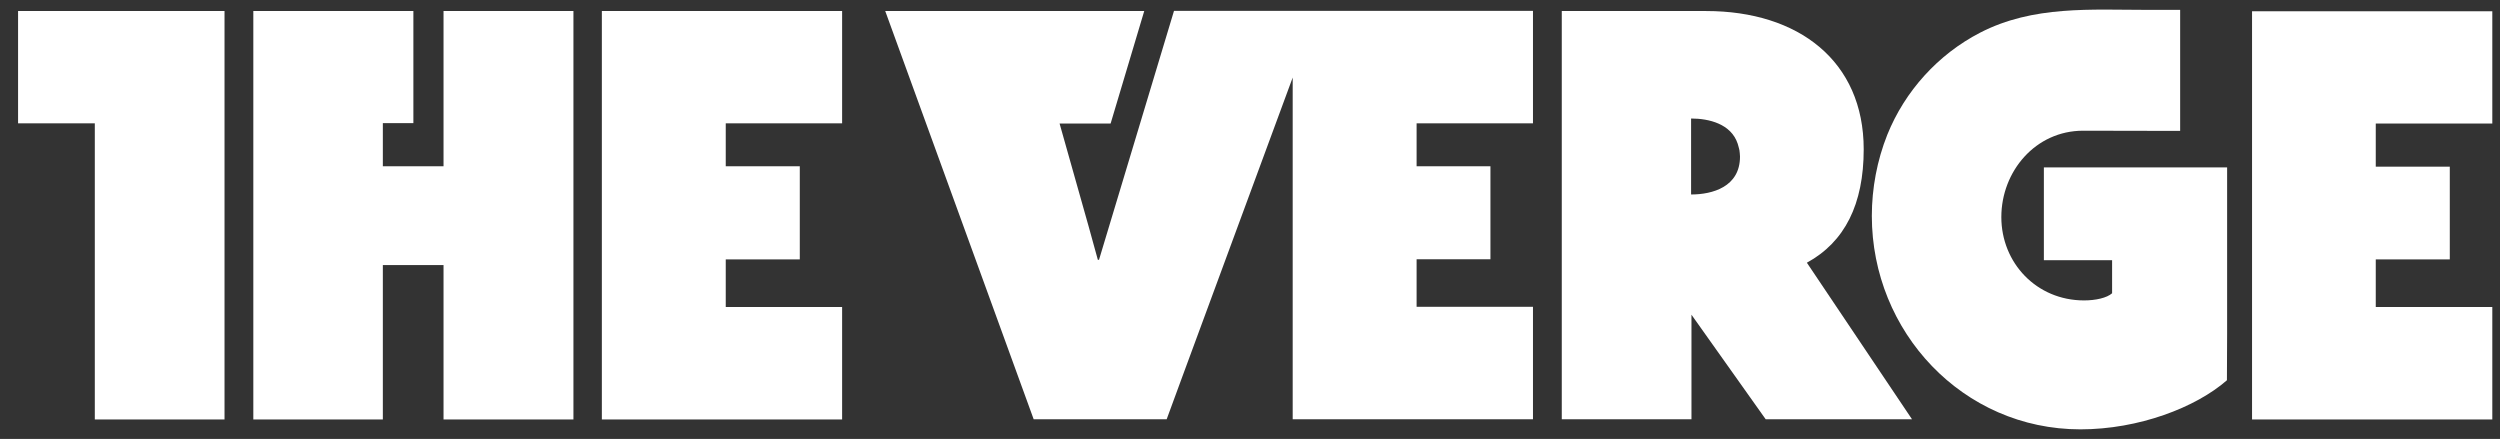 <svg width="131" height="23" viewBox="0 0 131 23" fill="none" xmlns="http://www.w3.org/2000/svg">
    <rect x="0" y="0" width="131" height="23" fill="#333333" stroke="none"/>
    <path
        d="M0.947 0.578V6.463H4.968V21.981H11.765V0.578H0.947ZM23.241 8.712H20.061V6.453H21.661V0.578H13.274V21.981H20.061V13.888H23.241V21.981H30.048V0.578H23.241V8.712ZM31.537 21.981H44.127V16.086H38.029V13.594H41.909V8.712H38.029V6.463H44.127V0.578H31.537V21.981ZM97.658 7.821C97.658 3.202 94.245 0.578 89.403 0.578H81.837V21.971H88.633V16.491L92.523 21.971H100.19L94.68 13.766C96.665 12.682 97.658 10.707 97.658 7.821ZM88.613 10.191V6.21C89.555 6.21 90.71 6.494 91.054 7.527C91.085 7.618 91.105 7.719 91.135 7.821C91.135 7.831 91.135 7.851 91.145 7.861C91.155 7.962 91.176 8.084 91.176 8.206C91.176 9.796 89.727 10.191 88.613 10.191ZM57.588 13.614H57.527L57.041 11.852L55.522 6.474H58.196L59.958 0.578H46.386L54.165 21.971H61.133L61.974 19.682C61.974 19.682 65.701 9.573 67.737 4.063V21.971H80.328V16.076H74.23V13.584H78.099V8.712H74.23V6.463H80.328V0.568H61.518L57.588 13.614ZM130.597 6.474V0.589H118.007V21.981H130.597V16.086H124.49V13.594H128.369V8.732H124.49V6.474"
        fill="white" />
    <path
        d="M116.701 17.494V8.773H107.099V13.635H110.674V15.367C110.401 15.61 109.813 15.742 109.206 15.742C106.714 15.742 104.87 13.777 104.87 11.376C104.87 8.976 106.663 6.849 109.155 6.849C110.664 6.849 114.24 6.859 114.24 6.859V0.518H112.609C109.57 0.518 106.542 0.275 103.756 1.713C101.558 2.848 99.816 4.772 98.894 7.061C98.358 8.408 98.084 9.867 98.084 11.315C98.084 17.383 102.845 22.498 109.013 22.498C112.072 22.498 115.06 21.353 116.691 19.925C116.701 18.446 116.701 18.223 116.701 17.494Z"
        fill="white" />
</svg>